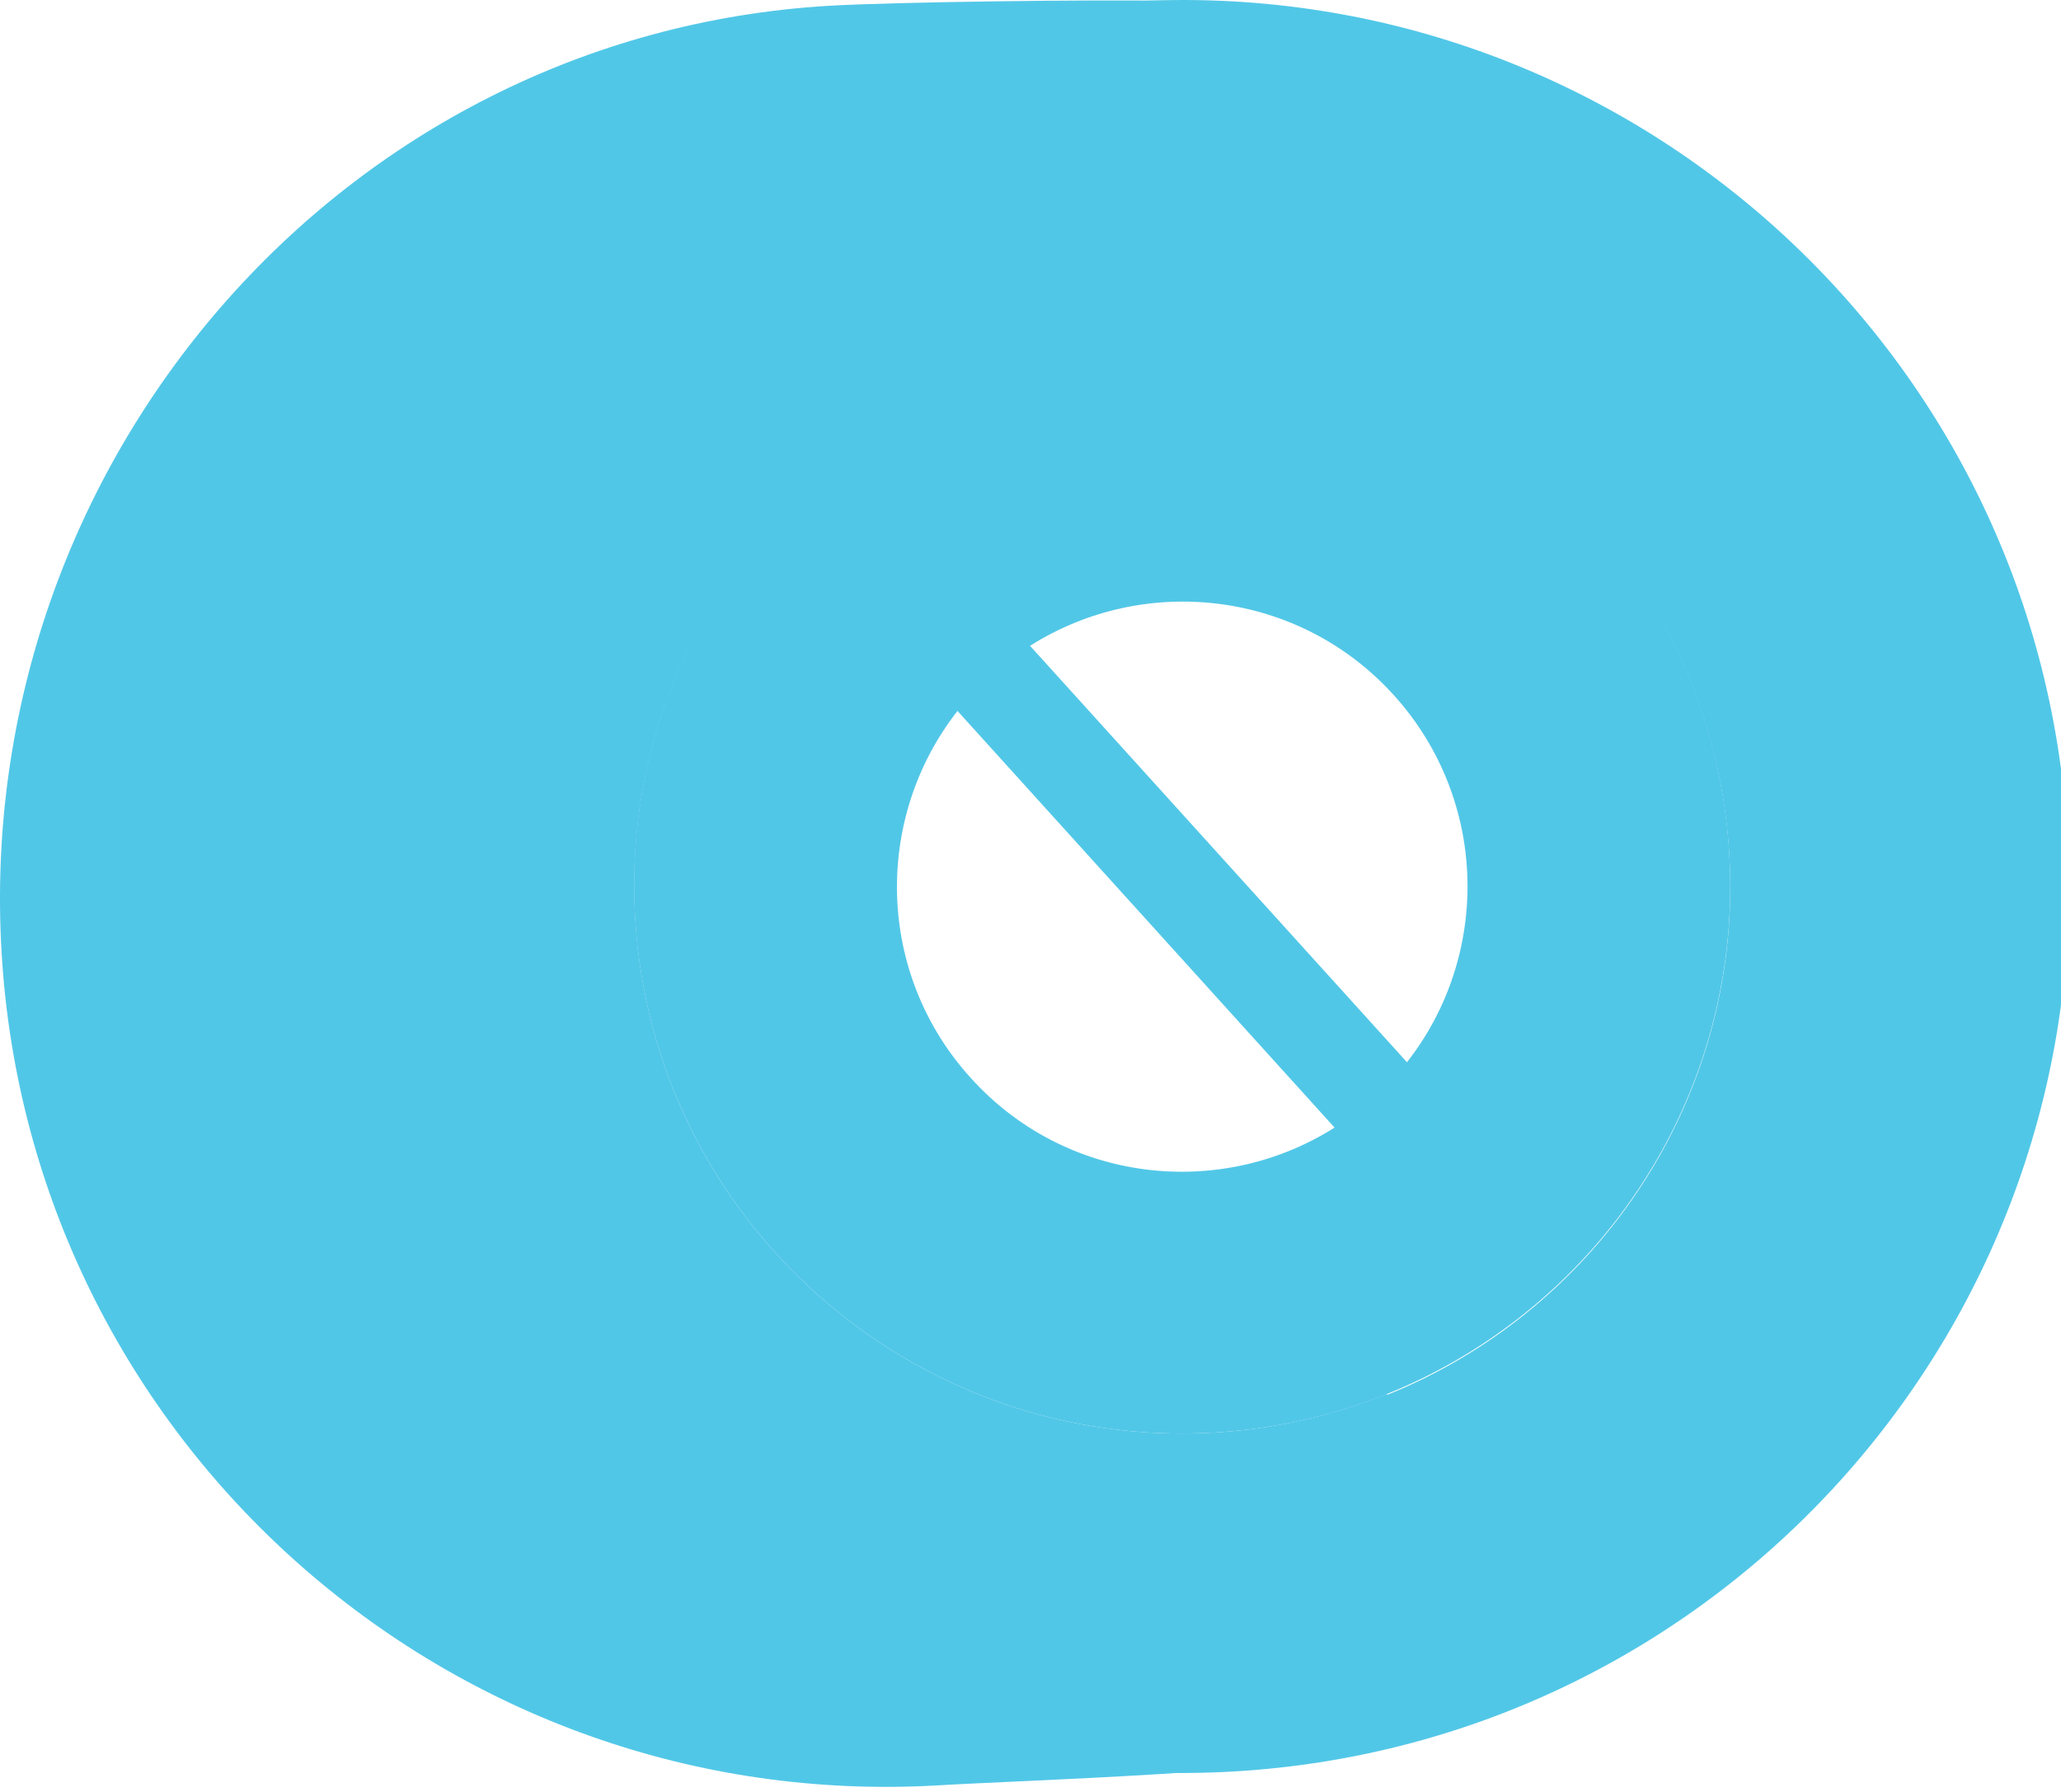 <?xml version="1.0" encoding="utf-8"?>
<!-- Generator: Adobe Illustrator 16.0.0, SVG Export Plug-In . SVG Version: 6.00 Build 0)  -->
<!DOCTYPE svg PUBLIC "-//W3C//DTD SVG 1.1//EN" "http://www.w3.org/Graphics/SVG/1.1/DTD/svg11.dtd">
<svg version="1.1" id="Layer_1" xmlns="http://www.w3.org/2000/svg" xmlns:xlink="http://www.w3.org/1999/xlink" x="0px" y="0px"
	 width="115px" height="100px" viewBox="0 0 115 100" enable-background="new 0 0 115 100" xml:space="preserve">
<path fill="#51C7E7" d="M115.35,46.561C113.744,19.283,90.333-1.523,63.055,0.088C35.783,1.686,14.973,25.102,16.573,52.383
	c1.608,27.273,25.023,48.082,52.302,46.473C96.15,97.25,116.957,73.84,115.35,46.561z M67.762,80
	c-16.861,0.99-31.333-11.867-32.327-28.73c-0.993-16.858,11.87-31.33,28.73-32.328c16.858-0.994,31.33,11.873,32.326,28.736
	C97.488,64.531,84.621,79.008,67.762,80z"/>
<path fill="#51C7E7" d="M67.762,79.946c-16.861,0.99-31.333-11.867-32.327-28.73c-0.993-16.858,11.87-31.33,28.73-32.328
	c2.751-0.162,5.436,0.051,8.011,0.584c-1.705-8.468-3.897-15.439-6.683-19.421C60.762-0.037,49.764,0.117,46.27,0.322
	C18.997,1.928-1.52,25.875,0.088,53.143C1.69,80.428,25.104,101.23,52.376,99.631c4.598-0.277,19.449-0.705,24.632-1.967
	c0.362-3.635,0.534-10.875,0.389-19.883C74.4,78.988,71.164,79.746,67.762,79.946z"/>
<path fill="#51C7E7" d="M96.491,47.624c-0.996-16.863-15.468-29.729-32.326-28.736c-16.86,0.998-29.723,15.47-28.73,32.328
	c0.994,16.863,15.466,29.721,32.327,28.73C84.621,78.954,97.488,64.478,96.491,47.624z M54.168,60.158
	c-5.292-5.832-5.427-14.496-0.742-20.484l21.04,23.252C68.032,66.994,59.432,65.996,54.168,60.158z M78.506,59.279L57.475,36.041
	c6.426-4.072,15.033-3.074,20.301,2.756C83.048,44.629,83.199,53.291,78.506,59.279z"/>
</svg>
